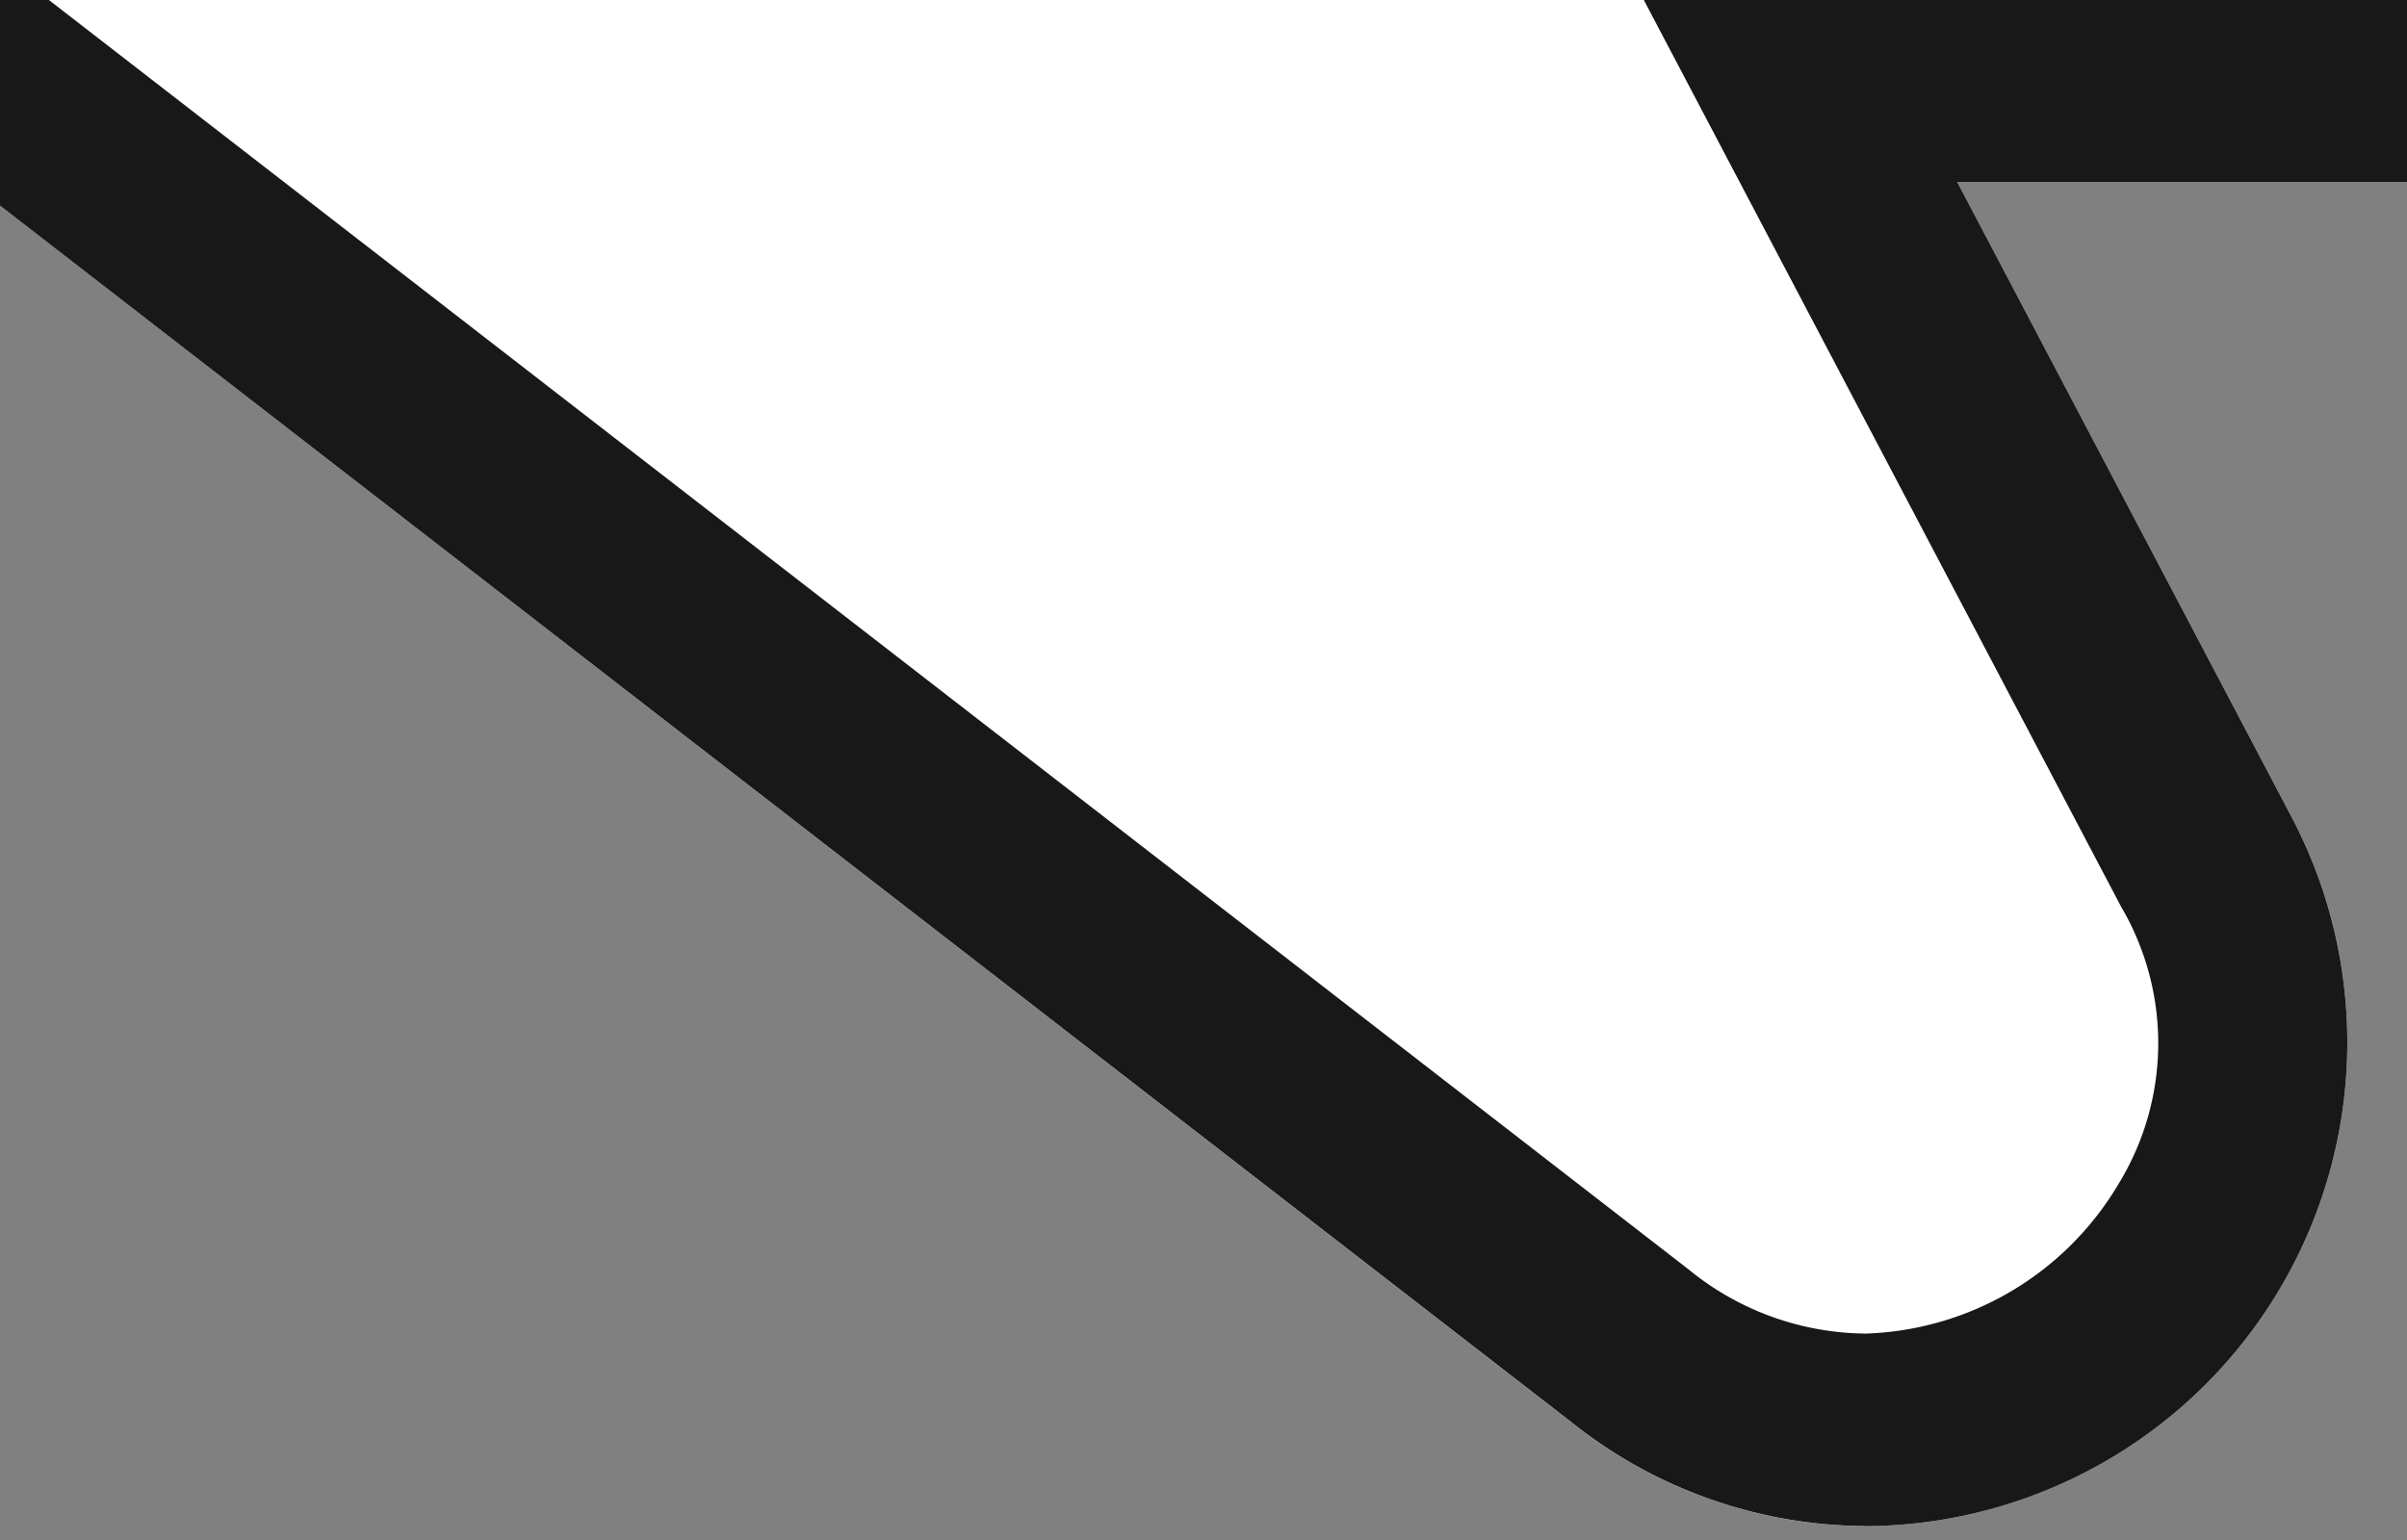 <svg xmlns="http://www.w3.org/2000/svg" width="25" height="16"><rect width="100%" height="100%" fill="#808080" stroke="none"/><defs><clipPath id="a"><path data-name="長方形 1091" transform="translate(68 8705.111)" fill="#fff" stroke="#707070" d="M0 0h25v16H0z"/></clipPath></defs><g data-name="マスクグループ 12" transform="translate(-68 -8705.111)" clip-path="url(#a)"><path data-name="合体 4" d="M84.315 8719.884l-16.633-12.883H50a15 15 0 01-15-15v-269a15 15 0 0115-15h275a15 15 0 0115 15v269a15 15 0 01-15 15H88.328l3.474 6.6a5.026 5.026 0 01-4.442 7.366 4.924 4.924 0 01-3.045-1.083z" fill="#fff"/><path data-name="合体 4 - アウトライン" d="M87.359 8718.967a3.171 3.171 0 002.638-1.544 2.8 2.8 0 00.034-2.891L85.015 8705H325a12.915 12.915 0 009.193-3.808 12.915 12.915 0 003.807-9.191v-269a12.915 12.915 0 00-3.808-9.193 12.915 12.915 0 00-9.192-3.807H50a12.915 12.915 0 00-9.193 3.808 12.916 12.916 0 00-3.807 9.192v269a12.916 12.916 0 003.808 9.193 12.915 12.915 0 009.192 3.807h18.366l17.174 13.3a2.937 2.937 0 001.819.665m0 2a4.925 4.925 0 01-3.044-1.084l-16.633-12.881H50a15 15 0 01-15-15v-269a15 15 0 0115-15h275a15 15 0 0115 15v269a15 15 0 01-15 15H88.328l3.474 6.6a5.026 5.026 0 01-4.443 7.366z" fill="#181818"/></g></svg>